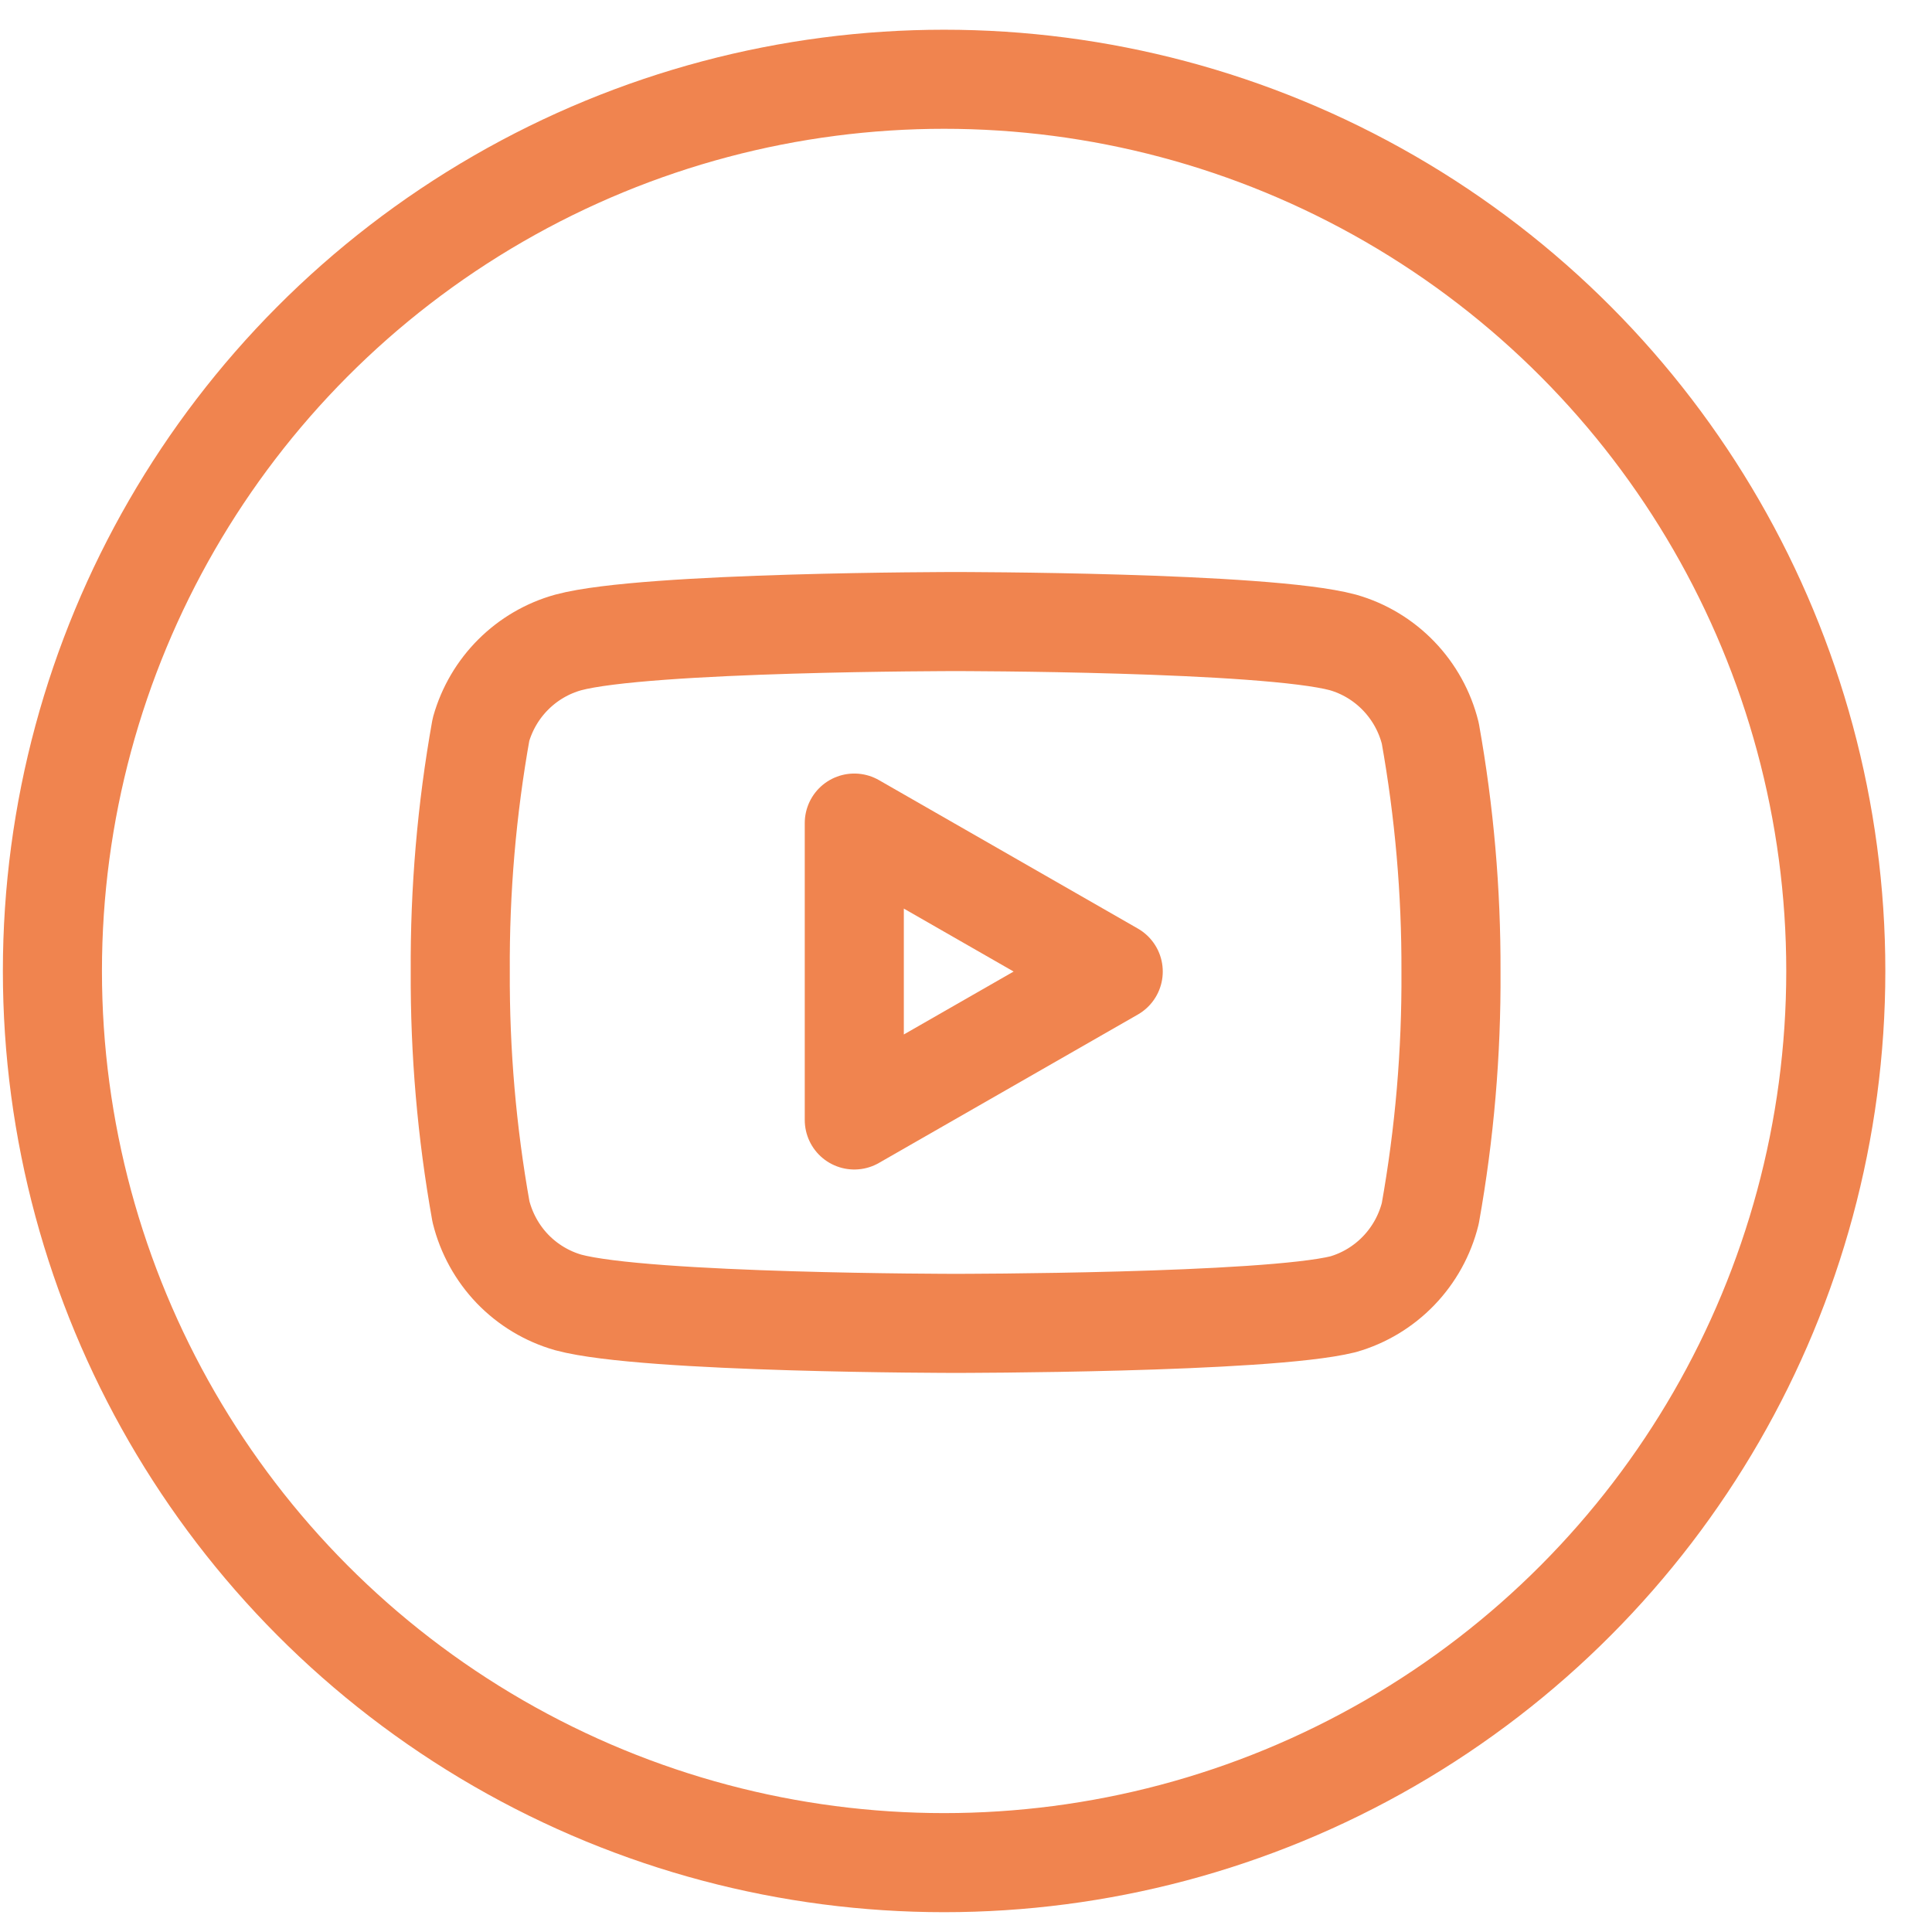 <svg xmlns="http://www.w3.org/2000/svg" viewBox="0 0 39 39" width="39" height="39" fill="none">
  <circle cx="19.058" cy="19.6" r="18" stroke="#F0844F" stroke-width="2"/>
  <path d="M 28.872 24.496 C 28.764 24.931 28.544 25.329 28.234 25.651 C 27.924 25.973 27.536 26.207 27.108 26.329 C 25.545 26.714 19.29 26.714 19.29 26.714 C 19.29 26.714 13.036 26.714 11.473 26.292 C 11.045 26.17 10.656 25.936 10.346 25.615 C 10.037 25.293 9.817 24.894 9.709 24.459 C 9.423 22.86 9.283 21.237 9.291 19.612 C 9.281 17.974 9.421 16.339 9.709 14.728 C 9.828 14.306 10.053 13.923 10.362 13.615 C 10.671 13.307 11.053 13.084 11.473 12.968 C 13.036 12.547 19.29 12.547 19.29 12.547 C 19.29 12.547 25.545 12.547 27.108 12.968 C 27.536 13.09 27.924 13.324 28.234 13.646 C 28.544 13.968 28.764 14.366 28.872 14.801 C 29.156 16.389 29.296 17.999 29.29 19.612 C 29.3 21.249 29.16 22.884 28.872 24.496 Z" stroke="#F0844F" stroke-width="2" stroke-linecap="round" stroke-linejoin="round"/>
  <path d="M 17.245 16.615 L 22.472 19.612 L 17.245 22.608 L 17.245 16.615 Z" stroke="#F0844F" stroke-width="2" stroke-linecap="round" stroke-linejoin="round"/>
</svg>
